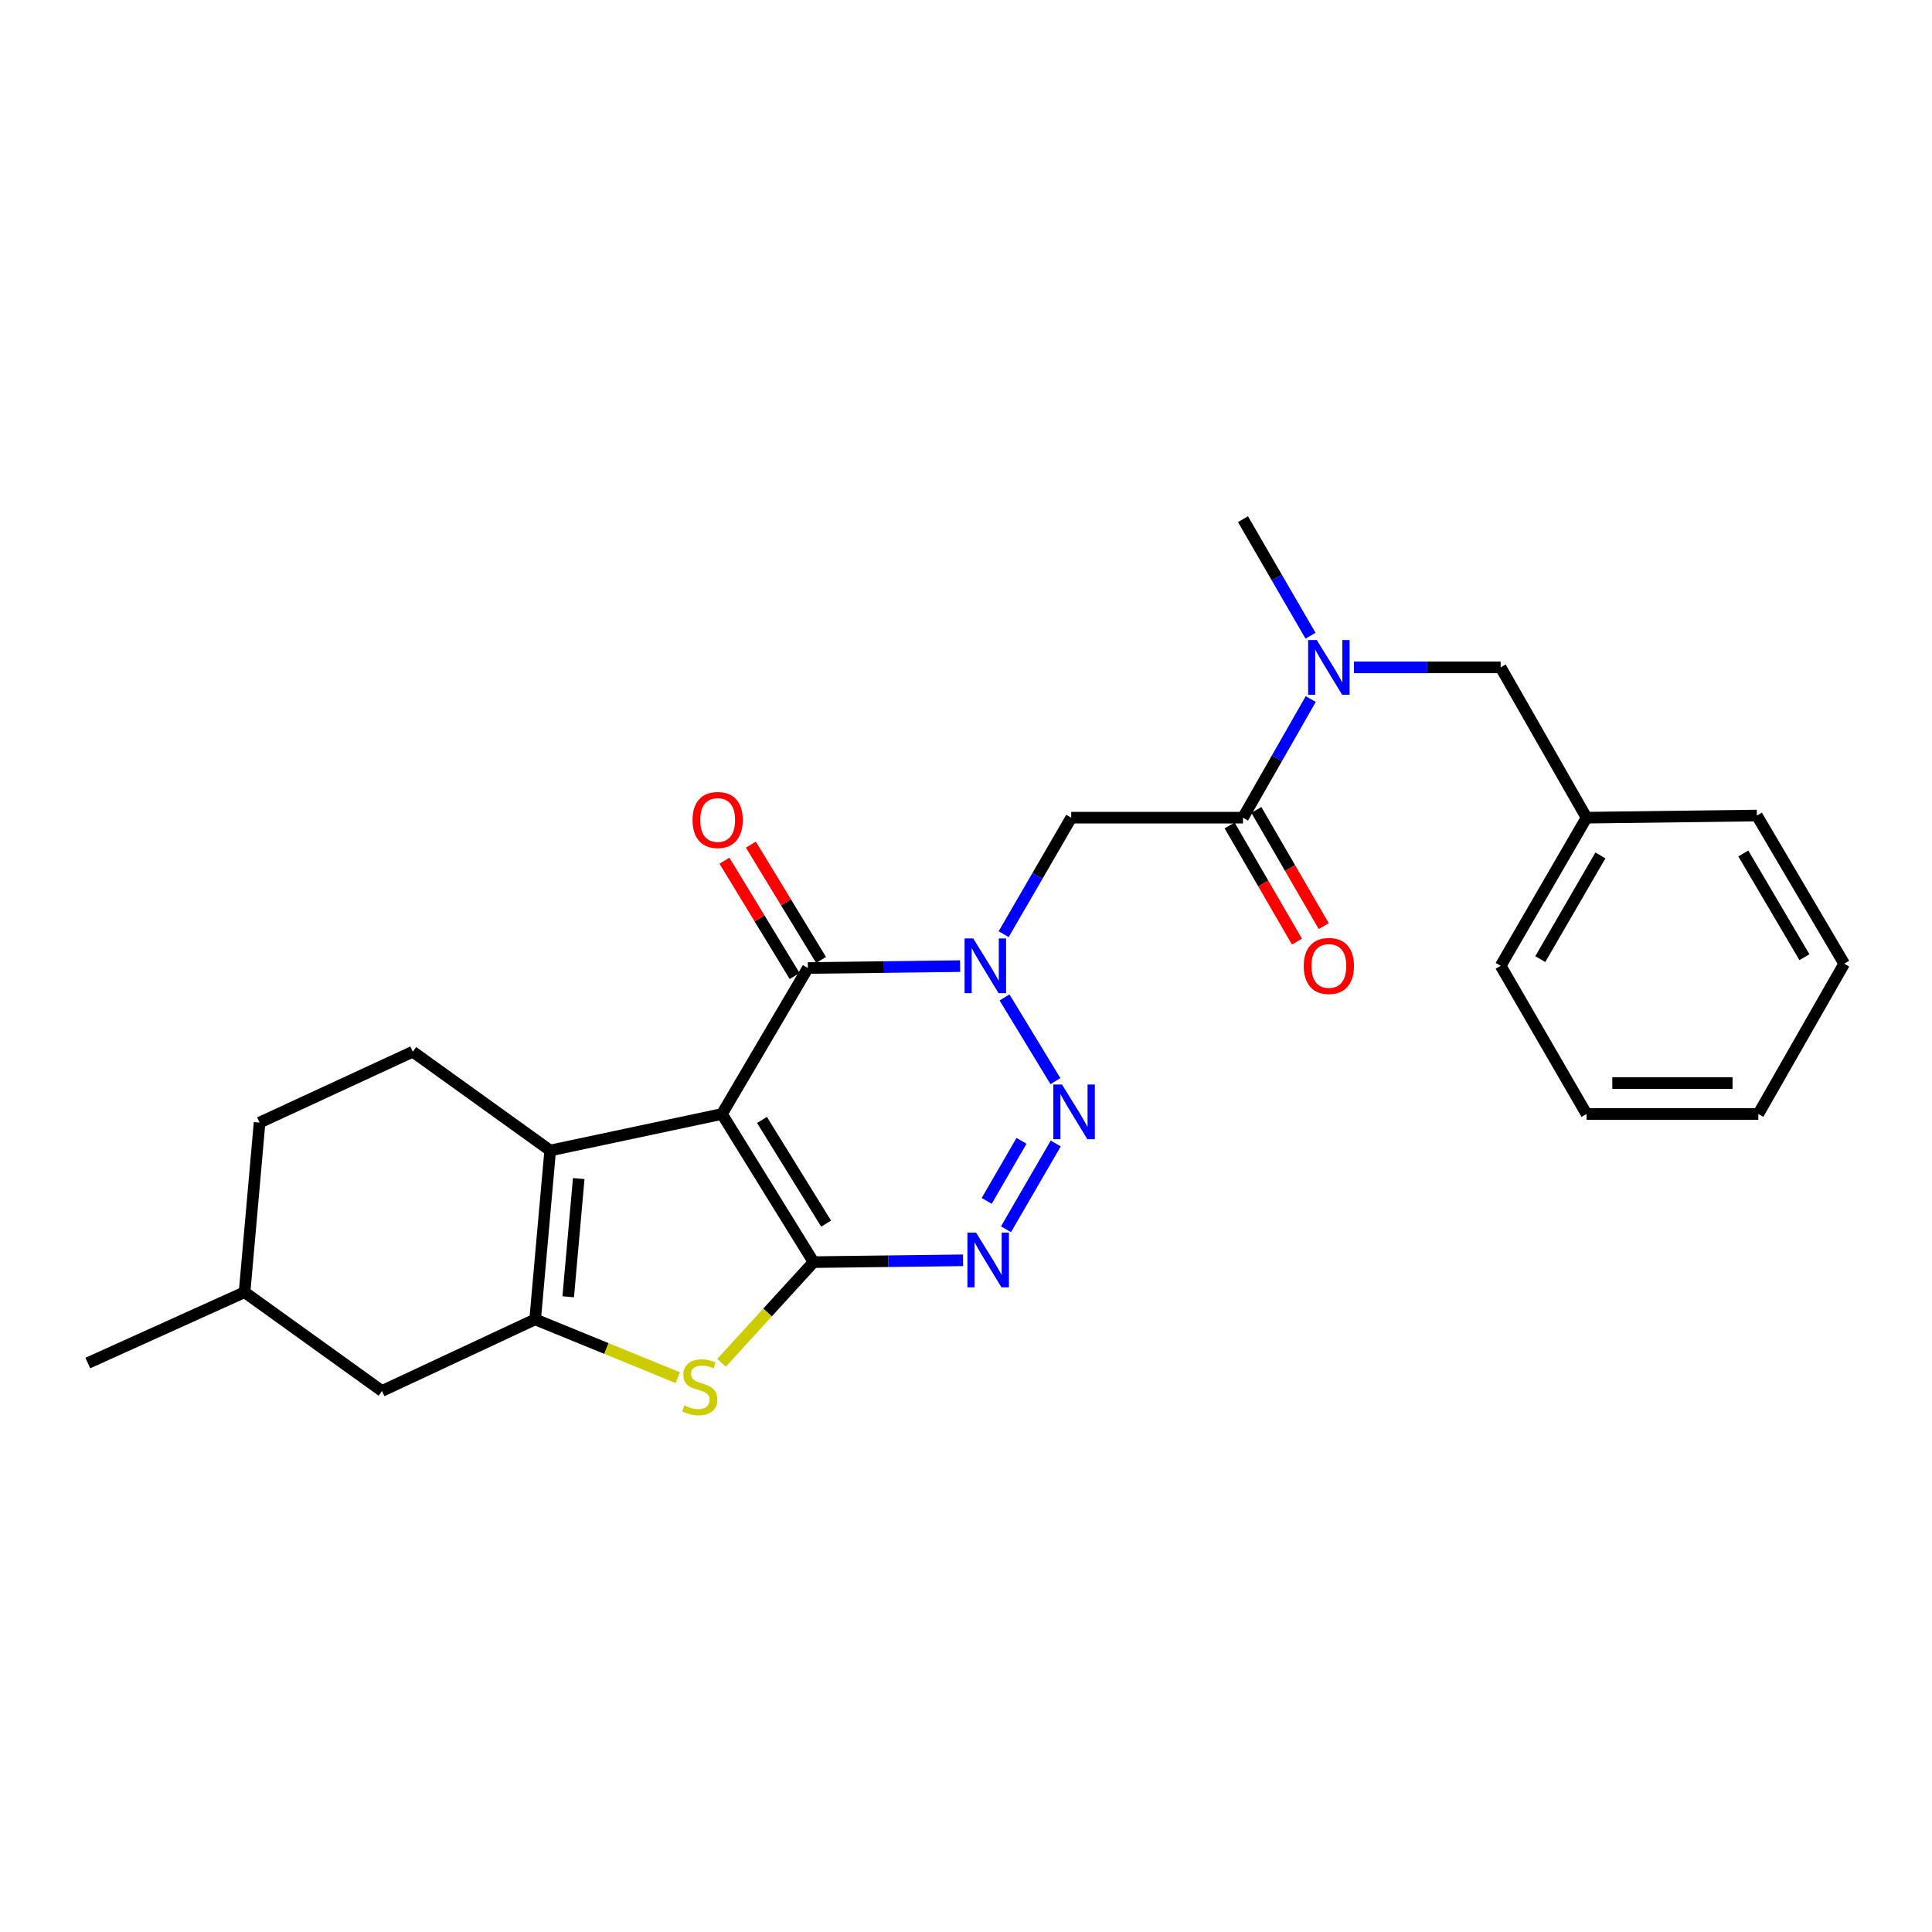 <?xml version='1.0' encoding='iso-8859-1'?>
<svg version='1.1' baseProfile='full'
              xmlns='http://www.w3.org/2000/svg'
                      xmlns:rdkit='http://www.rdkit.org/xml'
                      xmlns:xlink='http://www.w3.org/1999/xlink'
                  xml:space='preserve'
width='1000px' height='1000px' viewBox='0 0 1000 1000'>
<!-- END OF HEADER -->
<rect style='opacity:1.0;fill:#FFFFFF;stroke:none' width='1000' height='1000' x='0' y='0'> </rect>
<path class='bond-0' d='M 373.675,576.601 L 421.096,653.273' style='fill:none;fill-rule:evenodd;stroke:#000000;stroke-width:6px;stroke-linecap:butt;stroke-linejoin:miter;stroke-opacity:1' />
<path class='bond-0' d='M 394.403,579.681 L 427.597,633.352' style='fill:none;fill-rule:evenodd;stroke:#000000;stroke-width:6px;stroke-linecap:butt;stroke-linejoin:miter;stroke-opacity:1' />
<path class='bond-4' d='M 373.675,576.601 L 418.143,501.032' style='fill:none;fill-rule:evenodd;stroke:#000000;stroke-width:6px;stroke-linecap:butt;stroke-linejoin:miter;stroke-opacity:1' />
<path class='bond-5' d='M 373.675,576.601 L 284.774,595.491' style='fill:none;fill-rule:evenodd;stroke:#000000;stroke-width:6px;stroke-linecap:butt;stroke-linejoin:miter;stroke-opacity:1' />
<path class='bond-3' d='M 421.096,653.273 L 459.789,652.801' style='fill:none;fill-rule:evenodd;stroke:#000000;stroke-width:6px;stroke-linecap:butt;stroke-linejoin:miter;stroke-opacity:1' />
<path class='bond-3' d='M 459.789,652.801 L 498.482,652.329' style='fill:none;fill-rule:evenodd;stroke:#0000FF;stroke-width:6px;stroke-linecap:butt;stroke-linejoin:miter;stroke-opacity:1' />
<path class='bond-7' d='M 421.096,653.273 L 397.271,679.342' style='fill:none;fill-rule:evenodd;stroke:#000000;stroke-width:6px;stroke-linecap:butt;stroke-linejoin:miter;stroke-opacity:1' />
<path class='bond-7' d='M 397.271,679.342 L 373.447,705.41' style='fill:none;fill-rule:evenodd;stroke:#CCCC00;stroke-width:6px;stroke-linecap:butt;stroke-linejoin:miter;stroke-opacity:1' />
<path class='bond-1' d='M 496.96,500.062 L 457.551,500.547' style='fill:none;fill-rule:evenodd;stroke:#0000FF;stroke-width:6px;stroke-linecap:butt;stroke-linejoin:miter;stroke-opacity:1' />
<path class='bond-1' d='M 457.551,500.547 L 418.143,501.032' style='fill:none;fill-rule:evenodd;stroke:#000000;stroke-width:6px;stroke-linecap:butt;stroke-linejoin:miter;stroke-opacity:1' />
<path class='bond-2' d='M 519.948,516.274 L 546.281,559.597' style='fill:none;fill-rule:evenodd;stroke:#0000FF;stroke-width:6px;stroke-linecap:butt;stroke-linejoin:miter;stroke-opacity:1' />
<path class='bond-8' d='M 519.494,483.526 L 536.979,453.378' style='fill:none;fill-rule:evenodd;stroke:#0000FF;stroke-width:6px;stroke-linecap:butt;stroke-linejoin:miter;stroke-opacity:1' />
<path class='bond-8' d='M 536.979,453.378 L 554.465,423.23' style='fill:none;fill-rule:evenodd;stroke:#000000;stroke-width:6px;stroke-linecap:butt;stroke-linejoin:miter;stroke-opacity:1' />
<path class='bond-27' d='M 546.446,591.865 L 520.702,636.268' style='fill:none;fill-rule:evenodd;stroke:#0000FF;stroke-width:6px;stroke-linecap:butt;stroke-linejoin:miter;stroke-opacity:1' />
<path class='bond-27' d='M 528.736,590.496 L 510.715,621.578' style='fill:none;fill-rule:evenodd;stroke:#0000FF;stroke-width:6px;stroke-linecap:butt;stroke-linejoin:miter;stroke-opacity:1' />
<path class='bond-13' d='M 424.98,496.87 L 406.814,467.027' style='fill:none;fill-rule:evenodd;stroke:#000000;stroke-width:6px;stroke-linecap:butt;stroke-linejoin:miter;stroke-opacity:1' />
<path class='bond-13' d='M 406.814,467.027 L 388.648,437.184' style='fill:none;fill-rule:evenodd;stroke:#FF0000;stroke-width:6px;stroke-linecap:butt;stroke-linejoin:miter;stroke-opacity:1' />
<path class='bond-13' d='M 411.306,505.194 L 393.14,475.351' style='fill:none;fill-rule:evenodd;stroke:#000000;stroke-width:6px;stroke-linecap:butt;stroke-linejoin:miter;stroke-opacity:1' />
<path class='bond-13' d='M 393.14,475.351 L 374.974,445.508' style='fill:none;fill-rule:evenodd;stroke:#FF0000;stroke-width:6px;stroke-linecap:butt;stroke-linejoin:miter;stroke-opacity:1' />
<path class='bond-6' d='M 284.774,595.491 L 276.992,682.907' style='fill:none;fill-rule:evenodd;stroke:#000000;stroke-width:6px;stroke-linecap:butt;stroke-linejoin:miter;stroke-opacity:1' />
<path class='bond-6' d='M 299.552,610.023 L 294.105,671.214' style='fill:none;fill-rule:evenodd;stroke:#000000;stroke-width:6px;stroke-linecap:butt;stroke-linejoin:miter;stroke-opacity:1' />
<path class='bond-11' d='M 284.774,595.491 L 213.651,544.37' style='fill:none;fill-rule:evenodd;stroke:#000000;stroke-width:6px;stroke-linecap:butt;stroke-linejoin:miter;stroke-opacity:1' />
<path class='bond-12' d='M 276.992,682.907 L 197.714,719.967' style='fill:none;fill-rule:evenodd;stroke:#000000;stroke-width:6px;stroke-linecap:butt;stroke-linejoin:miter;stroke-opacity:1' />
<path class='bond-26' d='M 276.992,682.907 L 313.897,697.994' style='fill:none;fill-rule:evenodd;stroke:#000000;stroke-width:6px;stroke-linecap:butt;stroke-linejoin:miter;stroke-opacity:1' />
<path class='bond-26' d='M 313.897,697.994 L 350.803,713.082' style='fill:none;fill-rule:evenodd;stroke:#CCCC00;stroke-width:6px;stroke-linecap:butt;stroke-linejoin:miter;stroke-opacity:1' />
<path class='bond-9' d='M 554.465,423.23 L 643.366,423.23' style='fill:none;fill-rule:evenodd;stroke:#000000;stroke-width:6px;stroke-linecap:butt;stroke-linejoin:miter;stroke-opacity:1' />
<path class='bond-10' d='M 643.366,423.23 L 660.906,392.529' style='fill:none;fill-rule:evenodd;stroke:#000000;stroke-width:6px;stroke-linecap:butt;stroke-linejoin:miter;stroke-opacity:1' />
<path class='bond-10' d='M 660.906,392.529 L 678.446,361.828' style='fill:none;fill-rule:evenodd;stroke:#0000FF;stroke-width:6px;stroke-linecap:butt;stroke-linejoin:miter;stroke-opacity:1' />
<path class='bond-14' d='M 636.441,427.245 L 653.873,457.313' style='fill:none;fill-rule:evenodd;stroke:#000000;stroke-width:6px;stroke-linecap:butt;stroke-linejoin:miter;stroke-opacity:1' />
<path class='bond-14' d='M 653.873,457.313 L 671.305,487.381' style='fill:none;fill-rule:evenodd;stroke:#FF0000;stroke-width:6px;stroke-linecap:butt;stroke-linejoin:miter;stroke-opacity:1' />
<path class='bond-14' d='M 650.29,419.215 L 667.722,449.284' style='fill:none;fill-rule:evenodd;stroke:#000000;stroke-width:6px;stroke-linecap:butt;stroke-linejoin:miter;stroke-opacity:1' />
<path class='bond-14' d='M 667.722,449.284 L 685.154,479.352' style='fill:none;fill-rule:evenodd;stroke:#FF0000;stroke-width:6px;stroke-linecap:butt;stroke-linejoin:miter;stroke-opacity:1' />
<path class='bond-15' d='M 700.779,345.428 L 738.757,345.428' style='fill:none;fill-rule:evenodd;stroke:#0000FF;stroke-width:6px;stroke-linecap:butt;stroke-linejoin:miter;stroke-opacity:1' />
<path class='bond-15' d='M 738.757,345.428 L 776.735,345.428' style='fill:none;fill-rule:evenodd;stroke:#000000;stroke-width:6px;stroke-linecap:butt;stroke-linejoin:miter;stroke-opacity:1' />
<path class='bond-19' d='M 678.324,329.052 L 660.845,298.895' style='fill:none;fill-rule:evenodd;stroke:#0000FF;stroke-width:6px;stroke-linecap:butt;stroke-linejoin:miter;stroke-opacity:1' />
<path class='bond-19' d='M 660.845,298.895 L 643.366,268.738' style='fill:none;fill-rule:evenodd;stroke:#000000;stroke-width:6px;stroke-linecap:butt;stroke-linejoin:miter;stroke-opacity:1' />
<path class='bond-16' d='M 213.651,544.37 L 134.355,581.048' style='fill:none;fill-rule:evenodd;stroke:#000000;stroke-width:6px;stroke-linecap:butt;stroke-linejoin:miter;stroke-opacity:1' />
<path class='bond-28' d='M 197.714,719.967 L 126.591,668.846' style='fill:none;fill-rule:evenodd;stroke:#000000;stroke-width:6px;stroke-linecap:butt;stroke-linejoin:miter;stroke-opacity:1' />
<path class='bond-17' d='M 776.735,345.428 L 821.185,423.23' style='fill:none;fill-rule:evenodd;stroke:#000000;stroke-width:6px;stroke-linecap:butt;stroke-linejoin:miter;stroke-opacity:1' />
<path class='bond-18' d='M 134.355,581.048 L 126.591,668.846' style='fill:none;fill-rule:evenodd;stroke:#000000;stroke-width:6px;stroke-linecap:butt;stroke-linejoin:miter;stroke-opacity:1' />
<path class='bond-20' d='M 821.185,423.23 L 776.735,499.902' style='fill:none;fill-rule:evenodd;stroke:#000000;stroke-width:6px;stroke-linecap:butt;stroke-linejoin:miter;stroke-opacity:1' />
<path class='bond-20' d='M 828.367,442.76 L 797.252,496.43' style='fill:none;fill-rule:evenodd;stroke:#000000;stroke-width:6px;stroke-linecap:butt;stroke-linejoin:miter;stroke-opacity:1' />
<path class='bond-21' d='M 821.185,423.23 L 909.348,422.118' style='fill:none;fill-rule:evenodd;stroke:#000000;stroke-width:6px;stroke-linecap:butt;stroke-linejoin:miter;stroke-opacity:1' />
<path class='bond-22' d='M 126.591,668.846 L 45.455,705.506' style='fill:none;fill-rule:evenodd;stroke:#000000;stroke-width:6px;stroke-linecap:butt;stroke-linejoin:miter;stroke-opacity:1' />
<path class='bond-23' d='M 776.735,499.902 L 821.185,576.601' style='fill:none;fill-rule:evenodd;stroke:#000000;stroke-width:6px;stroke-linecap:butt;stroke-linejoin:miter;stroke-opacity:1' />
<path class='bond-24' d='M 909.348,422.118 L 954.545,498.817' style='fill:none;fill-rule:evenodd;stroke:#000000;stroke-width:6px;stroke-linecap:butt;stroke-linejoin:miter;stroke-opacity:1' />
<path class='bond-24' d='M 902.336,441.751 L 933.974,495.44' style='fill:none;fill-rule:evenodd;stroke:#000000;stroke-width:6px;stroke-linecap:butt;stroke-linejoin:miter;stroke-opacity:1' />
<path class='bond-29' d='M 821.185,576.601 L 910.104,576.601' style='fill:none;fill-rule:evenodd;stroke:#000000;stroke-width:6px;stroke-linecap:butt;stroke-linejoin:miter;stroke-opacity:1' />
<path class='bond-29' d='M 834.523,560.592 L 896.766,560.592' style='fill:none;fill-rule:evenodd;stroke:#000000;stroke-width:6px;stroke-linecap:butt;stroke-linejoin:miter;stroke-opacity:1' />
<path class='bond-25' d='M 954.545,498.817 L 910.104,576.601' style='fill:none;fill-rule:evenodd;stroke:#000000;stroke-width:6px;stroke-linecap:butt;stroke-linejoin:miter;stroke-opacity:1' />
<path  class='atom-2' d='M 503.736 485.742
L 513.016 500.742
Q 513.936 502.222, 515.416 504.902
Q 516.896 507.582, 516.976 507.742
L 516.976 485.742
L 520.736 485.742
L 520.736 514.062
L 516.856 514.062
L 506.896 497.662
Q 505.736 495.742, 504.496 493.542
Q 503.296 491.342, 502.936 490.662
L 502.936 514.062
L 499.256 514.062
L 499.256 485.742
L 503.736 485.742
' fill='#0000FF'/>
<path  class='atom-3' d='M 549.681 561.329
L 558.961 576.329
Q 559.881 577.809, 561.361 580.489
Q 562.841 583.169, 562.921 583.329
L 562.921 561.329
L 566.681 561.329
L 566.681 589.649
L 562.801 589.649
L 552.841 573.249
Q 551.681 571.329, 550.441 569.129
Q 549.241 566.929, 548.881 566.249
L 548.881 589.649
L 545.201 589.649
L 545.201 561.329
L 549.681 561.329
' fill='#0000FF'/>
<path  class='atom-4' d='M 505.222 638.01
L 514.502 653.01
Q 515.422 654.49, 516.902 657.17
Q 518.382 659.85, 518.462 660.01
L 518.462 638.01
L 522.222 638.01
L 522.222 666.33
L 518.342 666.33
L 508.382 649.93
Q 507.222 648.01, 505.982 645.81
Q 504.782 643.61, 504.422 642.93
L 504.422 666.33
L 500.742 666.33
L 500.742 638.01
L 505.222 638.01
' fill='#0000FF'/>
<path  class='atom-8' d='M 354.184 727.454
Q 354.504 727.574, 355.824 728.134
Q 357.144 728.694, 358.584 729.054
Q 360.064 729.374, 361.504 729.374
Q 364.184 729.374, 365.744 728.094
Q 367.304 726.774, 367.304 724.494
Q 367.304 722.934, 366.504 721.974
Q 365.744 721.014, 364.544 720.494
Q 363.344 719.974, 361.344 719.374
Q 358.824 718.614, 357.304 717.894
Q 355.824 717.174, 354.744 715.654
Q 353.704 714.134, 353.704 711.574
Q 353.704 708.014, 356.104 705.814
Q 358.544 703.614, 363.344 703.614
Q 366.624 703.614, 370.344 705.174
L 369.424 708.254
Q 366.024 706.854, 363.464 706.854
Q 360.704 706.854, 359.184 708.014
Q 357.664 709.134, 357.704 711.094
Q 357.704 712.614, 358.464 713.534
Q 359.264 714.454, 360.384 714.974
Q 361.544 715.494, 363.464 716.094
Q 366.024 716.894, 367.544 717.694
Q 369.064 718.494, 370.144 720.134
Q 371.264 721.734, 371.264 724.494
Q 371.264 728.414, 368.624 730.534
Q 366.024 732.614, 361.664 732.614
Q 359.144 732.614, 357.224 732.054
Q 355.344 731.534, 353.104 730.614
L 354.184 727.454
' fill='#CCCC00'/>
<path  class='atom-11' d='M 681.556 331.268
L 690.836 346.268
Q 691.756 347.748, 693.236 350.428
Q 694.716 353.108, 694.796 353.268
L 694.796 331.268
L 698.556 331.268
L 698.556 359.588
L 694.676 359.588
L 684.716 343.188
Q 683.556 341.268, 682.316 339.068
Q 681.116 336.868, 680.756 336.188
L 680.756 359.588
L 677.076 359.588
L 677.076 331.268
L 681.556 331.268
' fill='#0000FF'/>
<path  class='atom-14' d='M 358.46 424.422
Q 358.46 417.622, 361.82 413.822
Q 365.18 410.022, 371.46 410.022
Q 377.74 410.022, 381.1 413.822
Q 384.46 417.622, 384.46 424.422
Q 384.46 431.302, 381.06 435.222
Q 377.66 439.102, 371.46 439.102
Q 365.22 439.102, 361.82 435.222
Q 358.46 431.342, 358.46 424.422
M 371.46 435.902
Q 375.78 435.902, 378.1 433.022
Q 380.46 430.102, 380.46 424.422
Q 380.46 418.862, 378.1 416.062
Q 375.78 413.222, 371.46 413.222
Q 367.14 413.222, 364.78 416.022
Q 362.46 418.822, 362.46 424.422
Q 362.46 430.142, 364.78 433.022
Q 367.14 435.902, 371.46 435.902
' fill='#FF0000'/>
<path  class='atom-15' d='M 674.816 499.982
Q 674.816 493.182, 678.176 489.382
Q 681.536 485.582, 687.816 485.582
Q 694.096 485.582, 697.456 489.382
Q 700.816 493.182, 700.816 499.982
Q 700.816 506.862, 697.416 510.782
Q 694.016 514.662, 687.816 514.662
Q 681.576 514.662, 678.176 510.782
Q 674.816 506.902, 674.816 499.982
M 687.816 511.462
Q 692.136 511.462, 694.456 508.582
Q 696.816 505.662, 696.816 499.982
Q 696.816 494.422, 694.456 491.622
Q 692.136 488.782, 687.816 488.782
Q 683.496 488.782, 681.136 491.582
Q 678.816 494.382, 678.816 499.982
Q 678.816 505.702, 681.136 508.582
Q 683.496 511.462, 687.816 511.462
' fill='#FF0000'/>
</svg>
